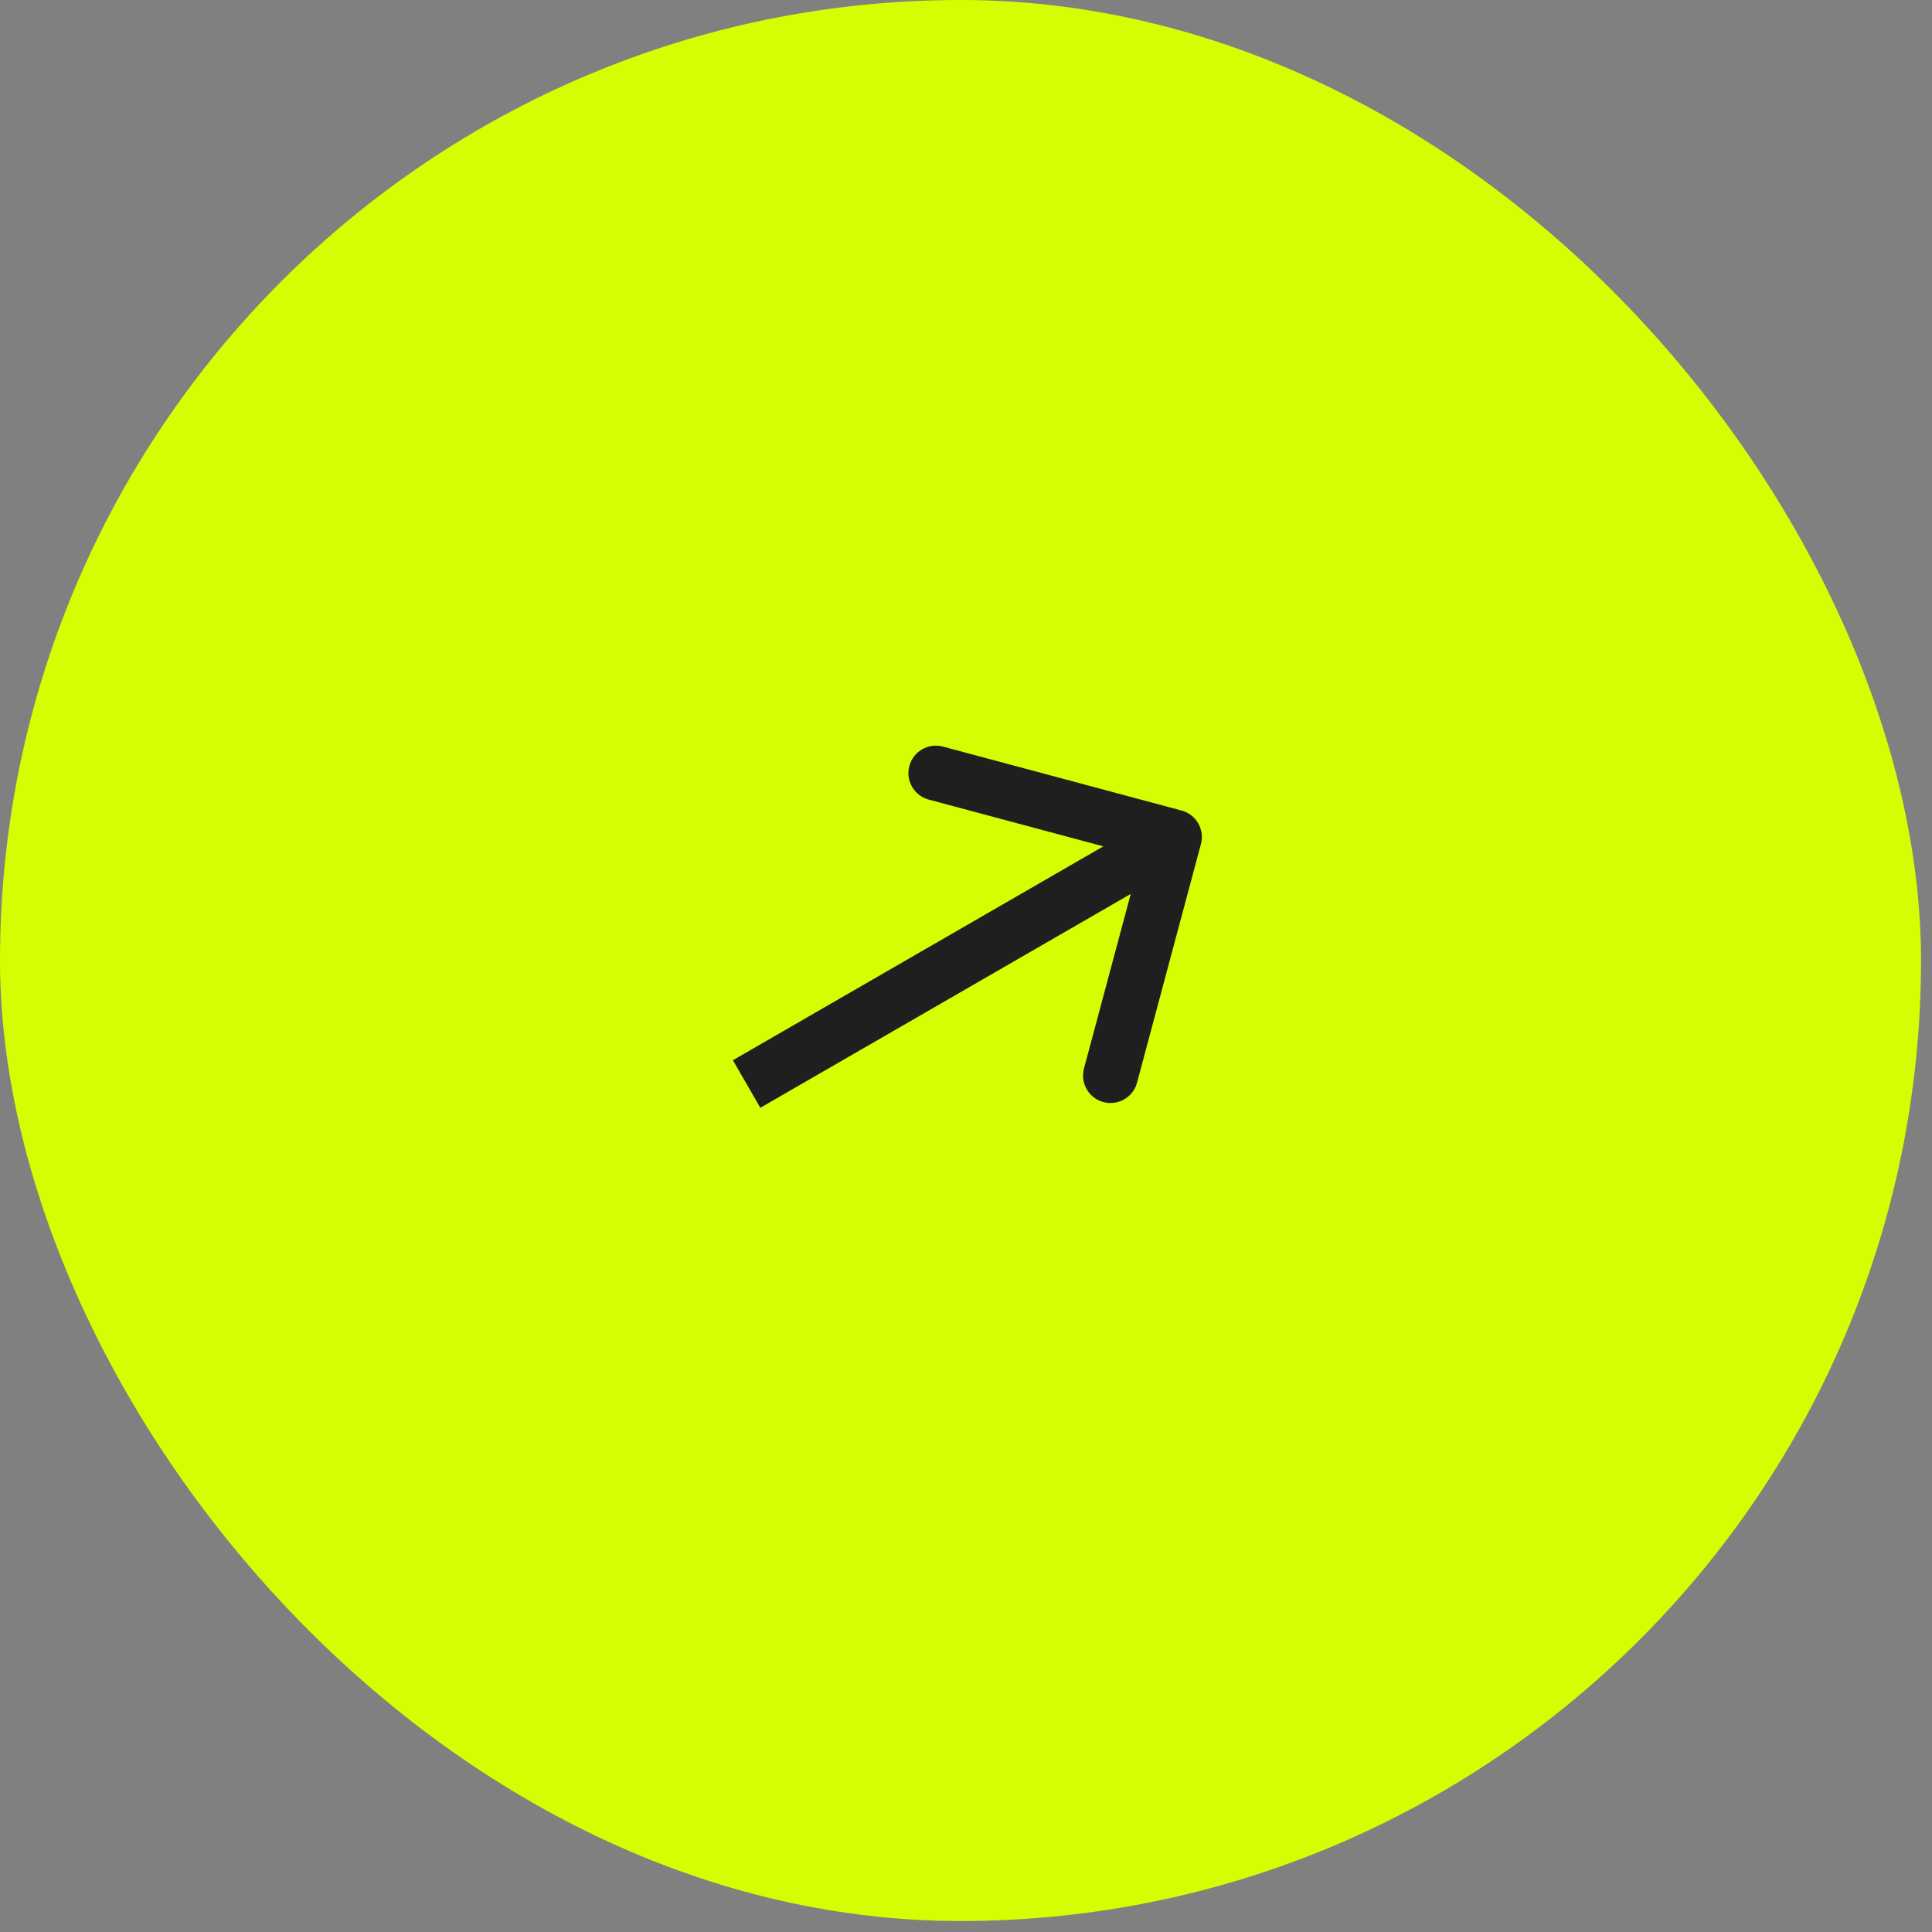 <?xml version="1.0" encoding="UTF-8"?> <svg xmlns="http://www.w3.org/2000/svg" width="44" height="44" viewBox="0 0 44 44" fill="none"><rect x="0" y="0" width="44" height="44" fill="#808080" stroke="none"/><rect width="43.75" height="43.75" rx="21.875" fill="#D4FE02"></rect><path d="M27.35 19.224C27.44 18.891 27.242 18.548 26.909 18.459L21.475 17.003C21.142 16.914 20.799 17.111 20.71 17.445C20.62 17.778 20.818 18.121 21.152 18.21L25.981 19.504L24.687 24.334C24.598 24.668 24.796 25.01 25.129 25.099C25.462 25.189 25.805 24.991 25.895 24.658L27.35 19.224ZM17.004 24.688L17.316 25.229L27.059 19.604L26.747 19.062L26.434 18.521L16.691 24.146L17.004 24.688Z" fill="#1F1F1F"></path></svg> 